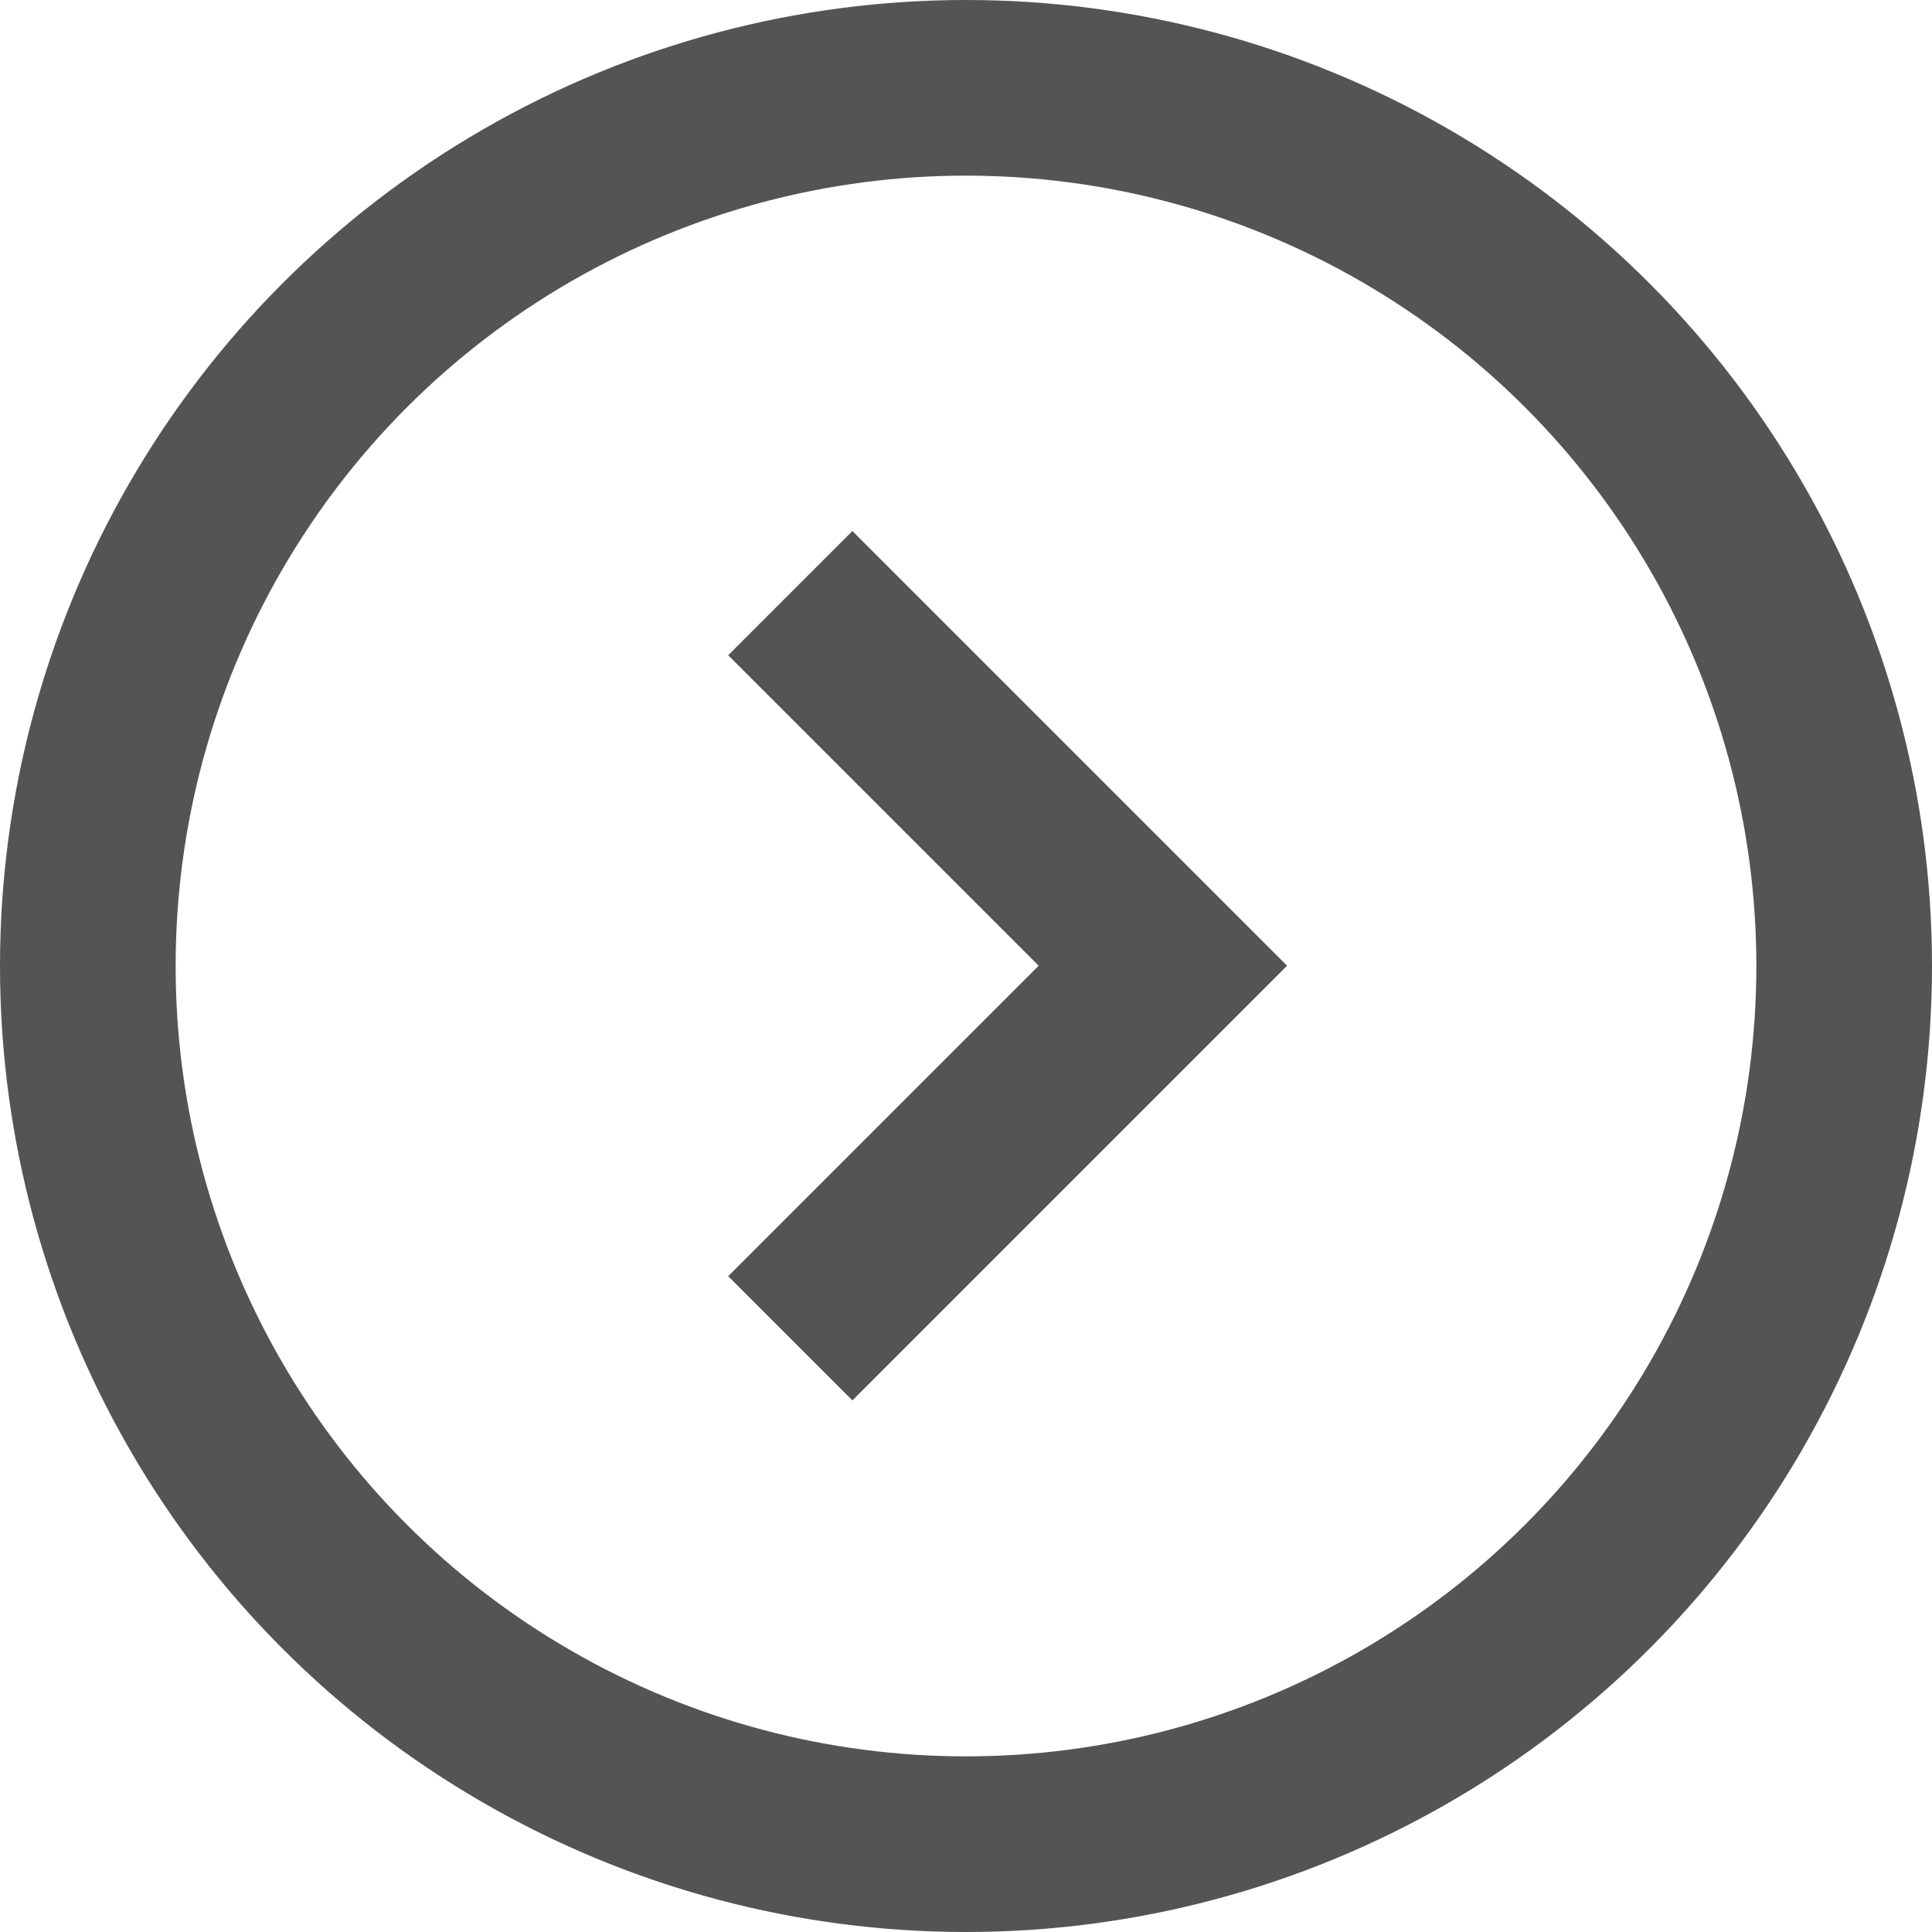 <svg xmlns="http://www.w3.org/2000/svg" width="22" height="22" viewBox="0 0 22 22">
  <g id="slider_next" transform="translate(-702 -776)">
    <path id="Pfad_230" data-name="Pfad 230" d="M-4256.885-11276.082v6h6" transform="translate(5674.321 -10192.227) rotate(-135)" fill="none" stroke="#545454" stroke-width="2"/>
    <g id="Ellipse_22" data-name="Ellipse 22" transform="translate(724 798) rotate(180)" fill="none" stroke="#545454" stroke-width="2">
      <circle cx="11" cy="11" r="11" stroke="none"/>
      <circle cx="11" cy="11" r="10" fill="none"/>
    </g>
  </g>
</svg>
